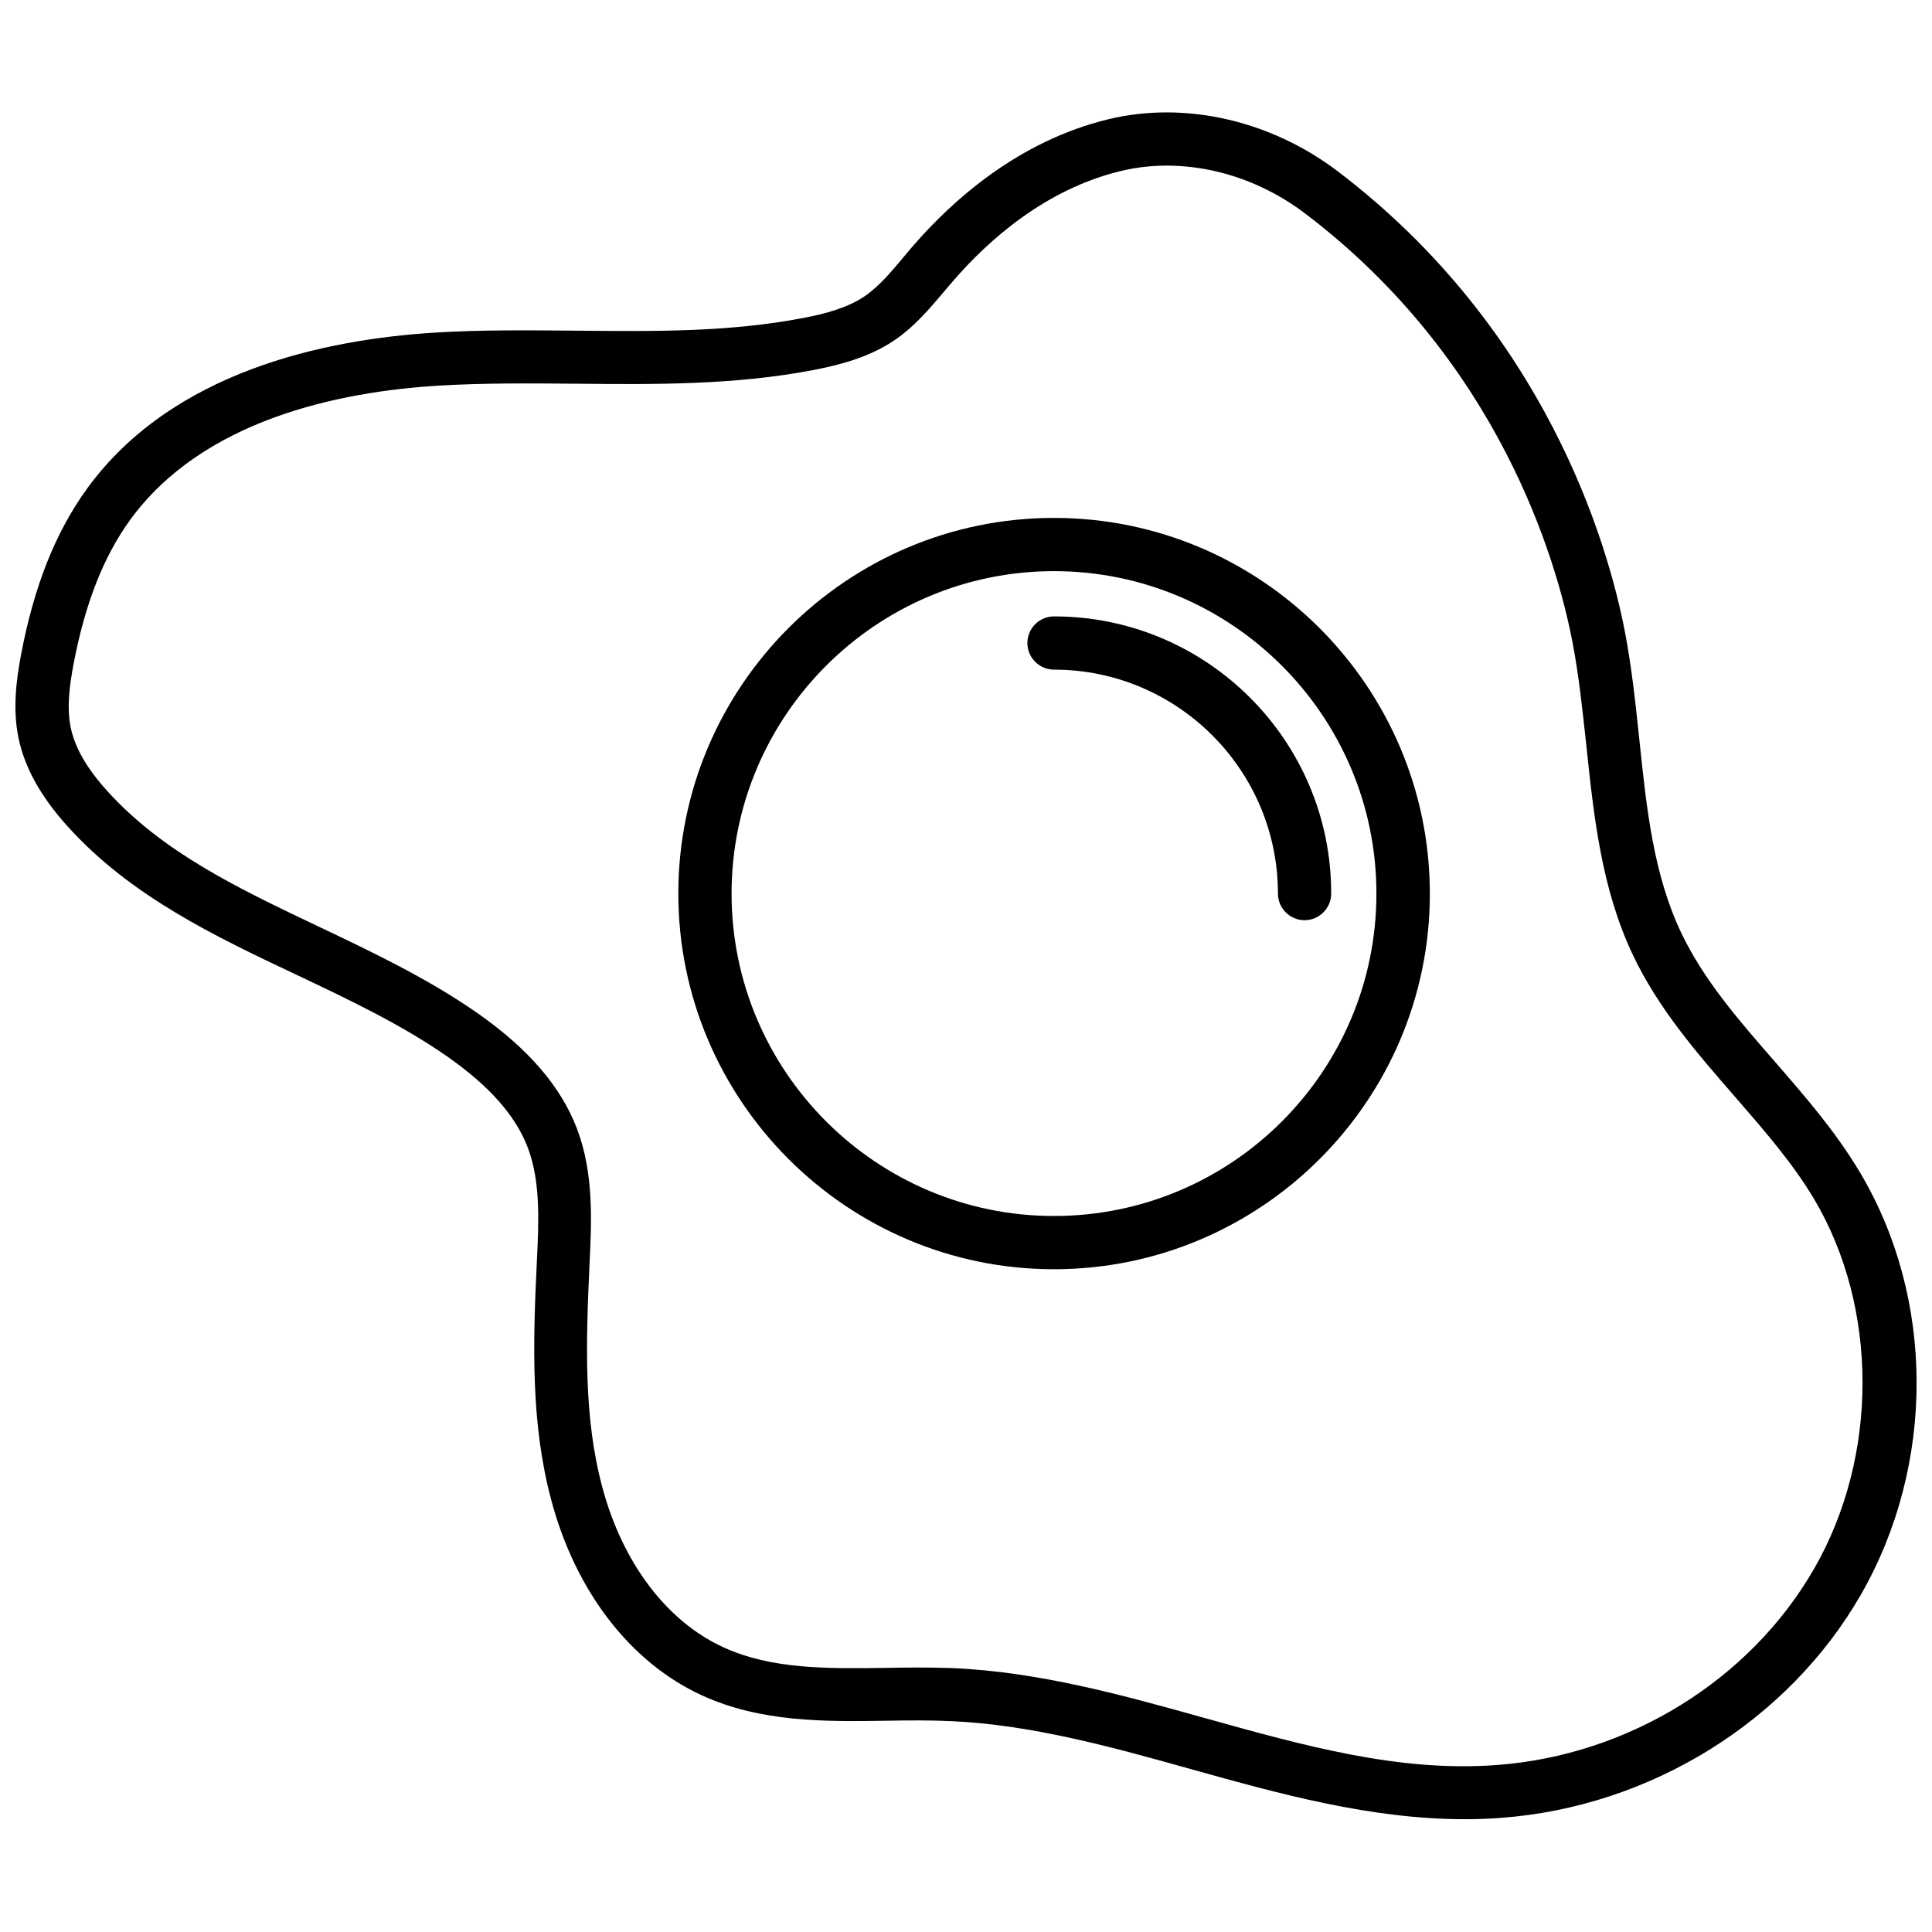 <?xml version="1.0" encoding="UTF-8"?>
<!-- Uploaded to: SVG Find, www.svgfind.com, Generator: SVG Find Mixer Tools -->
<svg width="800px" height="800px" version="1.1" viewBox="144 144 512 512" xmlns="http://www.w3.org/2000/svg">
 <defs>
  <clipPath id="a">
   <path d="m148.09 173h503.81v454h-503.81z"/>
  </clipPath>
 </defs>
 <g clip-path="url(#a)">
  <path d="m636.89 454.66c-6.449-10.832-14.711-20.305-22.672-29.473-9.672-11.082-18.793-21.613-24.688-34.008-7.356-15.516-9.168-32.797-11.082-51.137-1.008-9.473-2.016-19.297-3.879-28.867-4.383-22.621-20.656-79.754-76.176-121.87-17.785-13.449-40.457-18.59-60.66-13.703-23.781 5.742-41.312 21.461-51.844 33.656-0.855 0.957-1.664 1.965-2.469 2.922-3.375 4.031-6.602 7.859-10.43 10.43-4.684 3.125-10.73 4.637-16.07 5.644-19.547 3.777-39.348 3.578-60.254 3.375-12.141-0.102-24.738-0.25-37.18 0.504-29.777 1.809-69.98 10.426-92.453 41.41-8.312 11.488-14.008 25.797-17.434 43.832-1.258 6.699-2.316 14.559-0.656 22.371 1.664 7.809 5.894 15.418 13 23.277 16.676 18.488 39.047 29.121 60.711 39.348 13.602 6.449 27.66 13.098 39.801 21.562 11.184 7.809 18.188 15.719 21.41 24.184 3.426 9.02 2.922 19.699 2.418 30.027-1.109 22.723-1.562 43.176 3.777 63.277 6.449 24.336 21.059 43.227 40.004 51.891 15.668 7.152 32.598 6.953 49.02 6.699 5.543-0.102 11.336-0.152 16.777 0.102 21.363 0.906 42.977 6.902 63.832 12.746 23.426 6.551 47.609 13.25 72.449 13.25 3.223 0 6.398-0.102 9.621-0.352 39.598-2.922 76.125-25.594 95.422-59.199 19.754-34.461 19.652-78.445-0.297-111.9zm-12.094 105c-16.977 29.574-49.223 49.523-84.188 52.094-25.797 1.914-50.785-5.039-77.285-12.445-21.664-6.047-44.031-12.293-67.059-13.25-2.973-0.102-5.945-0.152-8.867-0.152-2.922 0-5.844 0.051-8.715 0.102-15.516 0.203-30.129 0.402-42.926-5.441-15.113-6.902-26.852-22.469-32.195-42.672-4.836-18.137-4.332-37.434-3.324-58.996 0.555-11.234 1.16-23.98-3.324-35.77-4.281-11.234-12.949-21.262-26.5-30.73-13.098-9.117-27.711-16.07-41.816-22.773-21.312-10.125-41.465-19.699-56.227-36.074-5.391-5.945-8.516-11.438-9.621-16.727-1.109-5.391-0.301-11.285 0.754-16.879 3.023-15.922 7.91-28.414 14.965-38.137 19.246-26.5 55.168-34.008 81.867-35.621 11.941-0.707 24.285-0.605 36.223-0.504 20.707 0.203 42.066 0.402 63.027-3.629 6.699-1.309 14.461-3.223 21.262-7.758 5.492-3.68 9.473-8.465 13.402-13.098 0.805-0.957 1.562-1.863 2.367-2.769 9.168-10.629 24.336-24.285 44.438-29.121 16.121-3.879 34.359 0.301 48.77 11.234 51.641 39.145 66.754 92.297 70.836 113.31 1.762 8.969 2.719 18.438 3.727 27.609 1.965 18.691 3.981 38.039 12.395 55.723 6.75 14.156 16.93 25.895 26.801 37.23 7.91 9.117 15.418 17.684 21.211 27.406 17.035 28.766 17.086 68.062 0.004 97.84z"/>
 </g>
 <path d="m423.32 281.25c-54.914 0-99.555 44.688-99.555 99.555 0 54.863 44.688 99.555 99.555 99.555 54.867-0.004 99.605-44.641 99.605-99.504 0-54.867-44.691-99.605-99.605-99.605zm0 185c-47.105 0-85.445-38.34-85.445-85.445 0-47.105 38.34-85.445 85.445-85.445s85.445 38.34 85.445 85.445c0 47.105-38.289 85.445-85.445 85.445z"/>
 <path d="m423.32 307.35c-3.879 0-7.055 3.176-7.055 7.055s3.176 7.055 7.055 7.055c32.695 0 59.348 26.602 59.348 59.348 0 3.879 3.176 7.055 7.055 7.055 3.879 0 7.055-3.176 7.055-7.055 0.051-40.508-32.898-73.457-73.457-73.457z"/>
</svg>